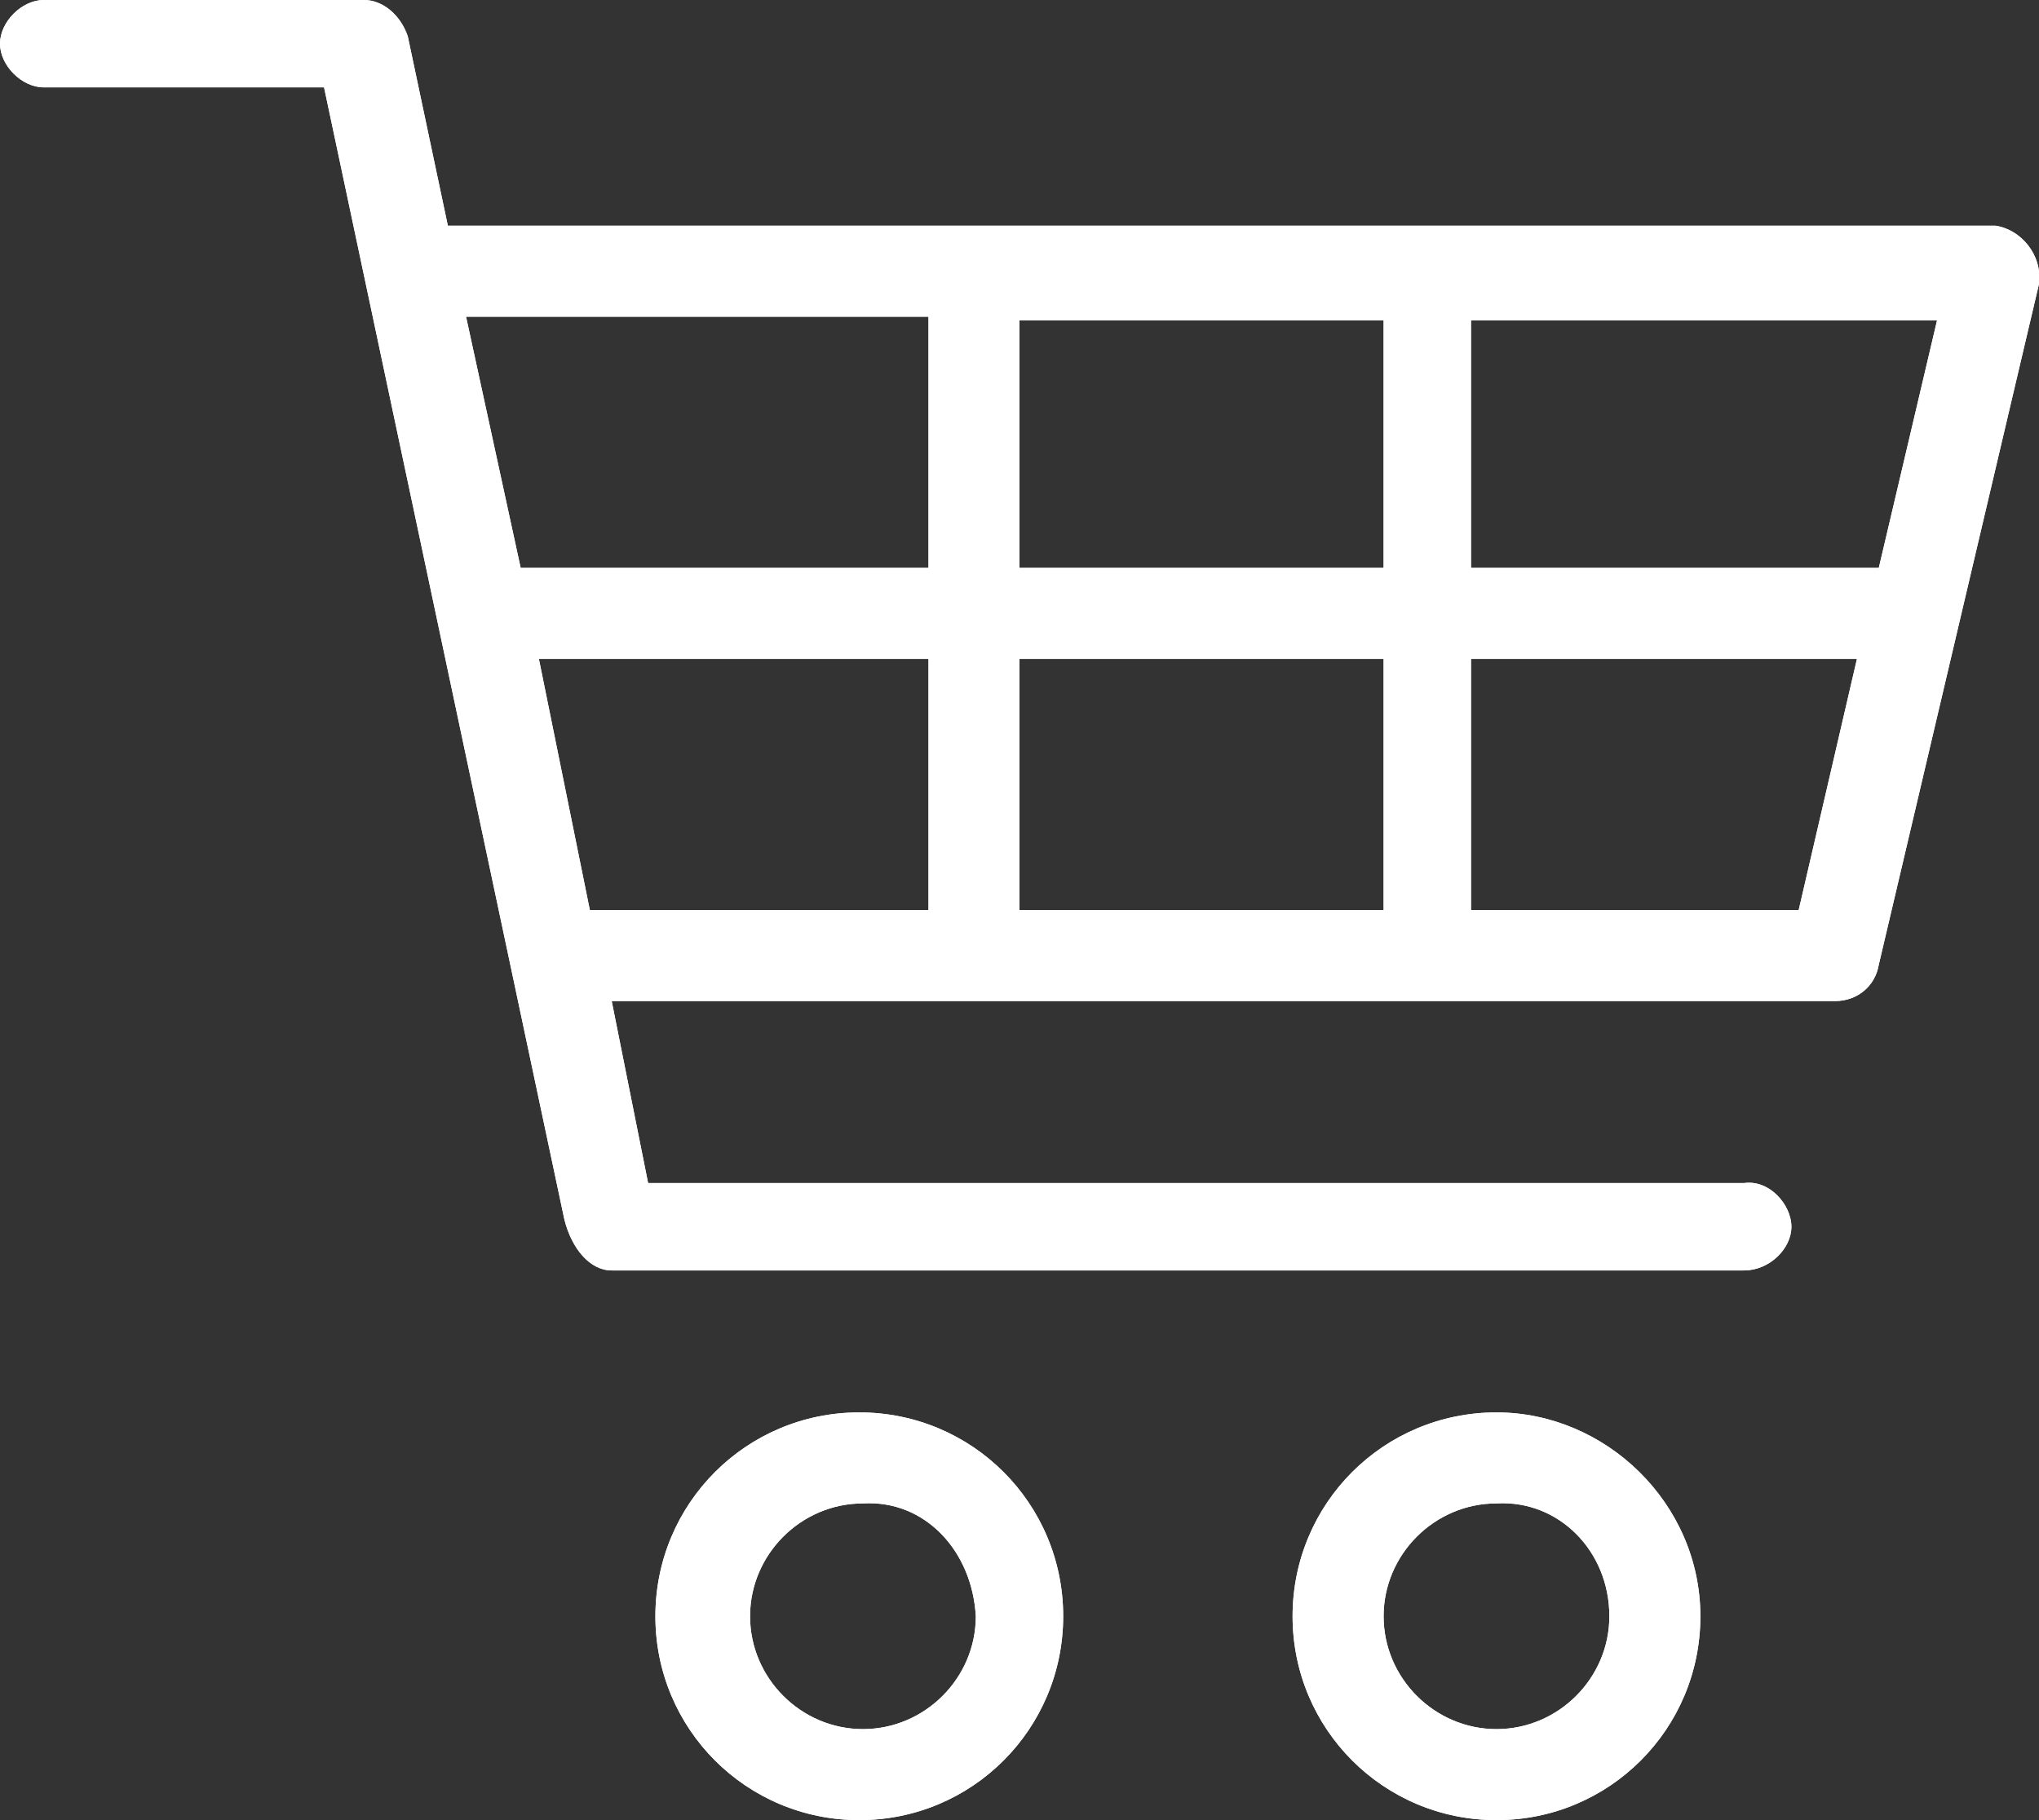 <?xml version="1.0" encoding="utf-8"?>
<svg xmlns="http://www.w3.org/2000/svg" height="50px" id="Layer_1" style="enable-background:new 0 0 56 50;" version="1.1" viewBox="0 0 56 50" width="56px" x="0px" y="0px">
<rect x="0" y="0" width="56" height="50" fill="#333333" stroke="none"/>
<style type="text/css">
	.st0{fill:#FFFFFF;}
</style>
<g>
	<g>
		<g>
			<path class="st0" d="M23.6,38.8c-3.1,0-5.6,2.5-5.6,5.6s2.5,5.6,5.6,5.6c3.1,0,5.6-2.5,5.6-5.6S26.7,38.8,23.6,38.8z M26.8,44.4&#xA;				c0,1.7-1.4,3.1-3.1,3.1c0,0,0,0,0,0c-1.7,0-3.1-1.4-3.1-3.1c0,0,0,0,0,0c0-1.7,1.4-3.1,3.1-3.1c0,0,0,0,0,0&#xA;				C25.4,41.2,26.7,42.6,26.8,44.4C26.8,44.4,26.8,44.4,26.8,44.4z"/>
			<path class="st0" d="M41.1,38.8c-3.1,0-5.6,2.5-5.6,5.6S38,50,41.1,50c3.1,0,5.6-2.5,5.6-5.6S44.1,38.8,41.1,38.8z M44.2,44.4&#xA;				c0,1.7-1.4,3.1-3.1,3.1c0,0,0,0,0,0c-1.7,0-3.1-1.4-3.1-3.1c0,0,0,0,0,0c0-1.7,1.4-3.1,3.1-3.1c0,0,0,0,0,0h0&#xA;				C42.8,41.2,44.2,42.6,44.2,44.4C44.2,44.4,44.2,44.4,44.2,44.4z"/>
			<path class="st0" d="M54.8,6.2H12.3L11.2,1C11,0.4,10.5,0,10,0H1.2h0C0.6,0,0,0.6,0,1.2s0.6,1.2,1.2,1.2h7.7l6.6,31.1&#xA;				c0.2,0.8,0.7,1.4,1.3,1.4h31.1c0.7,0,1.3-0.6,1.3-1.2s-0.6-1.3-1.3-1.2H17.8l-1-5h33.6c0.6,0,1.1-0.4,1.2-1L56,7.8&#xA;				C56.1,7,55.5,6.3,54.8,6.2z M25.5,25h-9.3l-1.4-6.9h10.7V25z M25.5,15.6H14.3l-1.5-6.9h12.7V15.6z M38,25H28v-6.9h10V25z&#xA;				 M38,15.6H28V8.8h10V15.6z M49.4,25h-9v-6.9H51L49.4,25z M51.6,15.6H40.4V8.8h12.8L51.6,15.6z"/>
		</g>
	</g>
	<g>
		<g>
			<path class="st0" d="M23.6,38.8c-3.1,0-5.6,2.5-5.6,5.6s2.5,5.6,5.6,5.6c3.1,0,5.6-2.5,5.6-5.6S26.7,38.8,23.6,38.8z M26.8,44.4&#xA;				c0,1.7-1.4,3.1-3.1,3.1c0,0,0,0,0,0c-1.7,0-3.1-1.4-3.1-3.1c0,0,0,0,0,0c0-1.7,1.4-3.1,3.1-3.1c0,0,0,0,0,0&#xA;				C25.4,41.2,26.7,42.6,26.8,44.4C26.8,44.4,26.8,44.4,26.8,44.4z"/>
			<path class="st0" d="M41.1,38.8c-3.1,0-5.6,2.5-5.6,5.6S38,50,41.1,50c3.1,0,5.6-2.5,5.6-5.6S44.1,38.8,41.1,38.8z M44.2,44.4&#xA;				c0,1.7-1.4,3.1-3.1,3.1c0,0,0,0,0,0c-1.7,0-3.1-1.4-3.1-3.1c0,0,0,0,0,0c0-1.7,1.4-3.1,3.1-3.1c0,0,0,0,0,0h0&#xA;				C42.8,41.2,44.2,42.6,44.2,44.4C44.2,44.4,44.2,44.4,44.2,44.4z"/>
			<path class="st0" d="M54.8,6.2H12.3L11.2,1C11,0.4,10.5,0,10,0H1.2h0C0.6,0,0,0.6,0,1.2s0.6,1.2,1.2,1.2h7.7l6.6,31.1&#xA;				c0.2,0.8,0.7,1.4,1.3,1.4h31.1c0.7,0,1.3-0.6,1.3-1.2s-0.6-1.3-1.3-1.2H17.8l-1-5h33.6c0.6,0,1.1-0.4,1.2-1L56,7.8&#xA;				C56.1,7,55.5,6.3,54.8,6.2z M25.5,25h-9.3l-1.4-6.9h10.7V25z M25.5,15.6H14.3l-1.5-6.9h12.7V15.6z M38,25H28v-6.9h10V25z&#xA;				 M38,15.6H28V8.8h10V15.6z M49.4,25h-9v-6.9H51L49.4,25z M51.6,15.6H40.4V8.8h12.8L51.6,15.6z"/>
		</g>
	</g>
</g>
</svg>